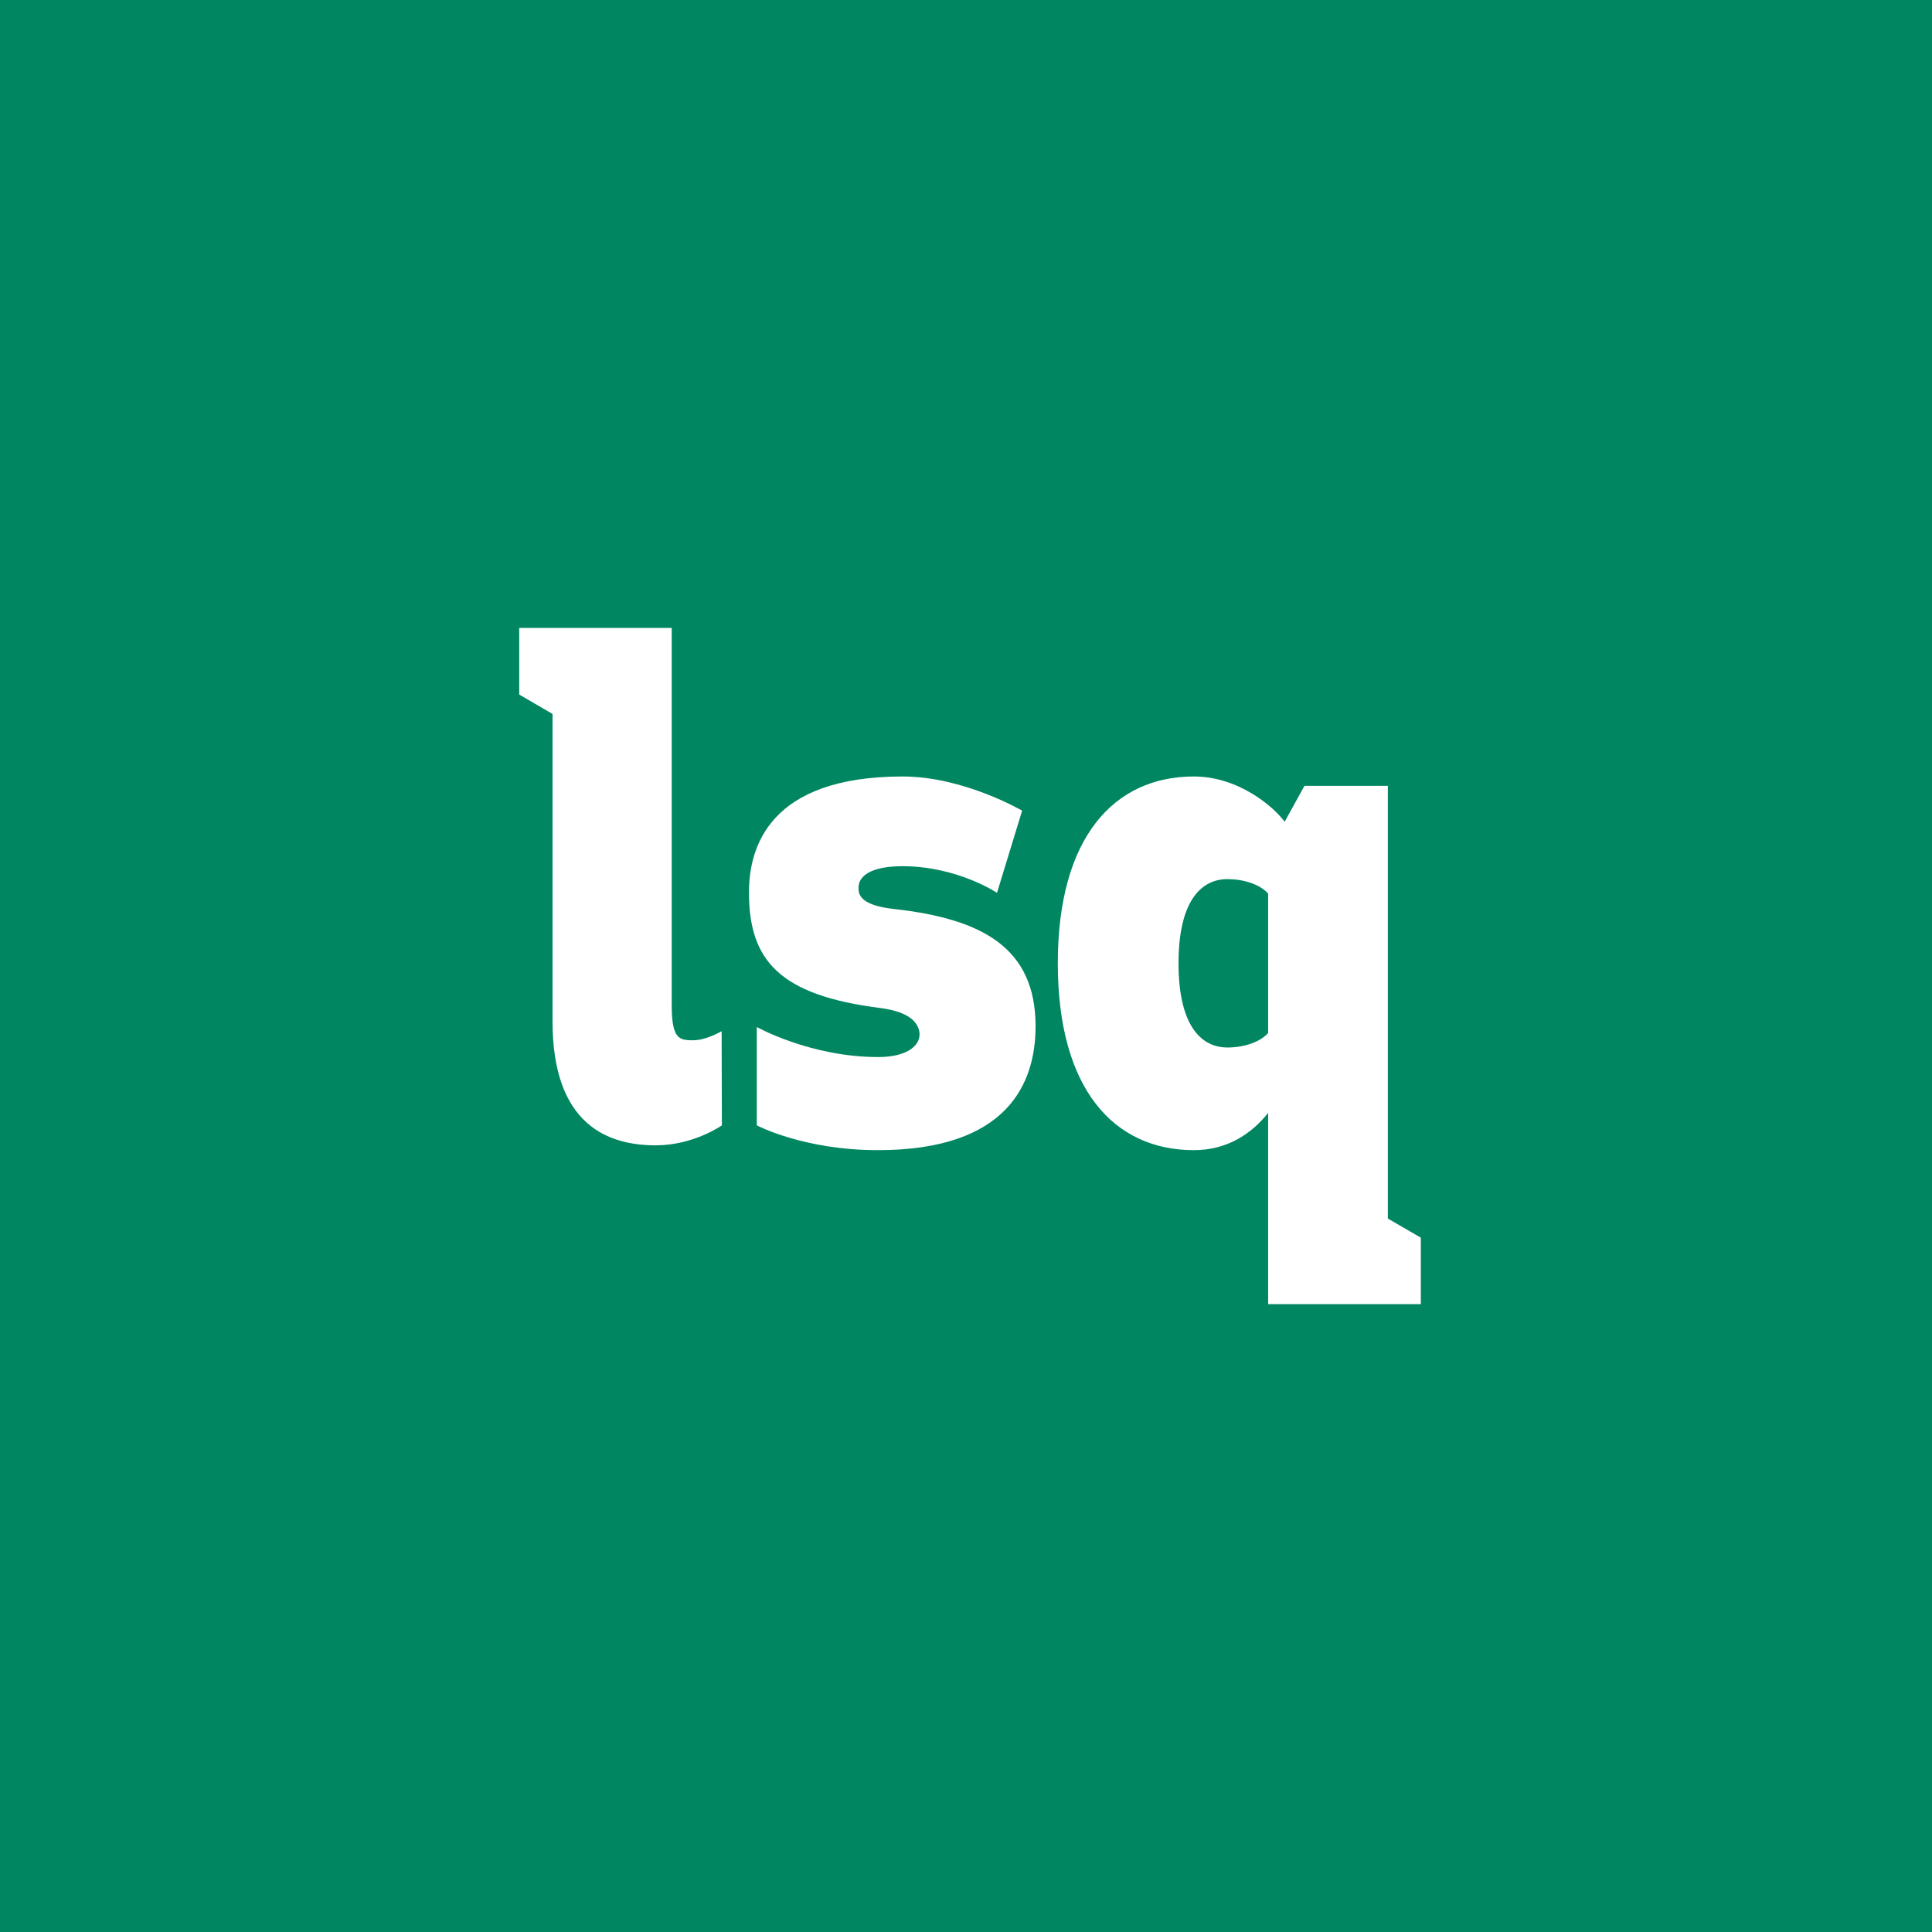 <?xml version="1.0" encoding="UTF-8"?>
<svg width="160" height="160" viewBox="0 0 160 160" fill="none" xmlns="http://www.w3.org/2000/svg">
<path d="M160 0H0V160H160V0Z" fill="#008661"/>
<path d="M114.936 100.916L117.667 102.498V108H105.022V92.163C103.611 93.942 101.582 95.251 98.875 95.251C92.245 95.251 87.603 90.188 87.603 79.778C87.603 69.365 92.245 64.305 98.875 64.305C102.633 64.305 105.561 66.899 106.387 68.056L108.029 65.08H114.936V100.916ZM105.022 85.546V74.007C104.341 73.222 102.958 72.805 101.655 72.805C99.359 72.805 97.6 74.786 97.6 79.778C97.6 84.767 99.359 86.749 101.655 86.749C102.958 86.749 104.341 86.331 105.022 85.546ZM71.097 73.543C71.097 74.152 71.332 74.98 74.073 75.284C81.277 76.091 85.761 78.447 85.761 84.99C85.761 89.671 83.493 95.251 72.701 95.251C66.537 95.251 62.673 93.195 62.673 93.195V85.053C62.673 85.053 67.122 87.541 72.732 87.541C75.304 87.541 76.355 86.437 76.123 85.379C75.888 84.31 74.72 83.712 72.85 83.472C64.536 82.41 62.026 79.527 62.026 73.901C62.026 70.192 63.679 64.305 74.758 64.305C79.812 64.305 84.648 67.135 84.648 67.135L82.567 73.94C82.567 73.94 79.279 71.735 74.734 71.735C72.76 71.735 71.097 72.227 71.097 73.543ZM55.628 83.218C55.628 86.024 56.229 86.152 57.387 86.152C58.504 86.152 59.762 85.398 59.762 85.398L59.783 93.196C59.783 93.196 57.456 94.852 54.297 94.852C50.38 94.852 45.758 93.179 45.758 84.584V59.126L43 57.52V52H55.628V83.218Z" fill="white"/>
</svg>
